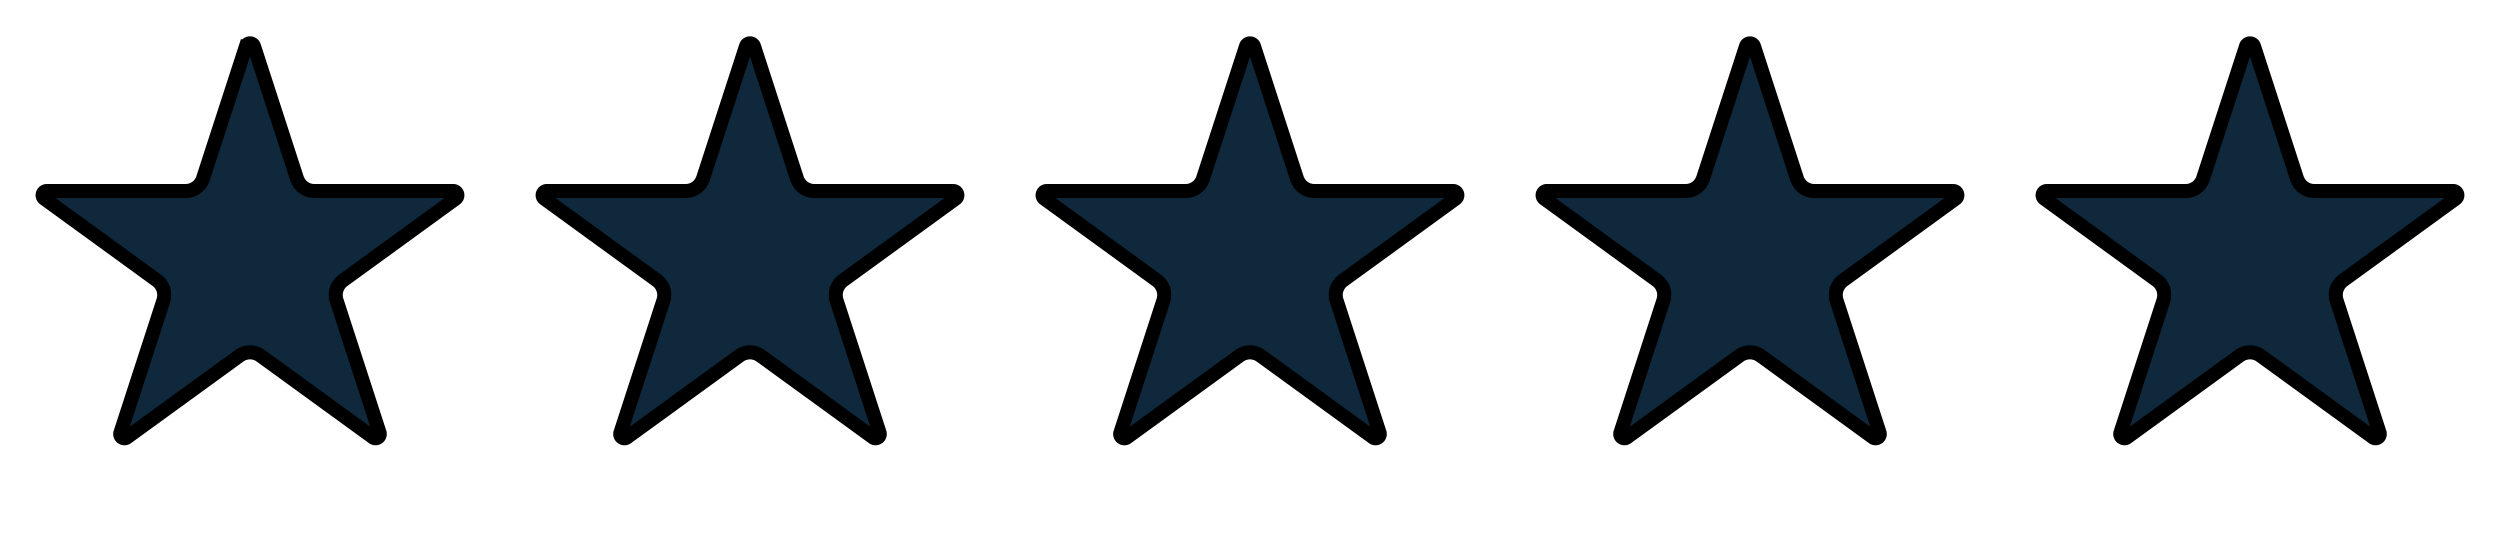 <svg xmlns="http://www.w3.org/2000/svg" width="89" height="19" fill="none"><path fill="#0f283c" stroke="#000" stroke-width=".5" d="M8.757 1.648a.15.15 0 0 1 .286 0l1.528 4.703a.65.65 0 0 0 .618.449h4.945a.15.15 0 0 1 .088.271l-4 2.906a.65.65 0 0 0-.237.727l1.528 4.703a.15.15 0 0 1-.23.167l-4-2.906a.65.65 0 0 0-.765 0l-4 2.906a.15.15 0 0 1-.231-.167l1.528-4.703a.65.65 0 0 0-.236-.727l-4-2.906a.15.15 0 0 1 .088-.271H6.61a.65.65 0 0 0 .618-.45l1.528-4.702ZM26.557 1.648a.15.15 0 0 1 .286 0l1.527 4.703a.65.65 0 0 0 .619.449h4.944a.15.15 0 0 1 .088.271l-4 2.906a.65.65 0 0 0-.236.727l1.528 4.703a.15.15 0 0 1-.23.167l-4.001-2.906a.65.65 0 0 0-.764 0l-4 2.906a.15.15 0 0 1-.231-.167l1.528-4.703a.65.65 0 0 0-.236-.727l-4-2.906a.15.15 0 0 1 .087-.271h4.945a.65.65 0 0 0 .618-.45l1.528-4.702ZM44.357 1.648a.15.15 0 0 1 .285 0l1.528 4.703a.65.65 0 0 0 .618.449h4.945a.15.15 0 0 1 .088.271l-4 2.906a.65.65 0 0 0-.236.727l1.528 4.703a.15.15 0 0 1-.231.167l-4-2.906a.65.65 0 0 0-.764 0l-4 2.906a.15.15 0 0 1-.232-.167l1.528-4.703a.65.65 0 0 0-.236-.727l-4-2.906a.15.15 0 0 1 .088-.271h4.945a.65.65 0 0 0 .618-.45l1.528-4.702ZM62.157 1.648a.15.15 0 0 1 .285 0l1.528 4.703a.65.65 0 0 0 .618.449h4.945a.15.15 0 0 1 .088.271l-4 2.906a.65.65 0 0 0-.236.727l1.528 4.703a.15.15 0 0 1-.231.167l-4-2.906a.65.65 0 0 0-.765 0l-4 2.906a.15.15 0 0 1-.23-.167l1.527-4.703a.65.65 0 0 0-.236-.727l-4-2.906a.15.15 0 0 1 .088-.271h4.945a.65.65 0 0 0 .618-.45l1.528-4.702ZM79.958 1.648a.15.15 0 0 1 .285 0l1.528 4.703a.65.65 0 0 0 .618.449h4.945a.15.15 0 0 1 .088.271l-4 2.906a.65.65 0 0 0-.236.727l1.527 4.703a.15.15 0 0 1-.23.167l-4-2.906a.65.65 0 0 0-.765 0l-4 2.906a.15.15 0 0 1-.23-.167l1.527-4.703a.65.65 0 0 0-.236-.727l-4-2.906a.15.15 0 0 1 .088-.271h4.944a.65.65 0 0 0 .619-.45l1.528-4.702Z"/></svg>